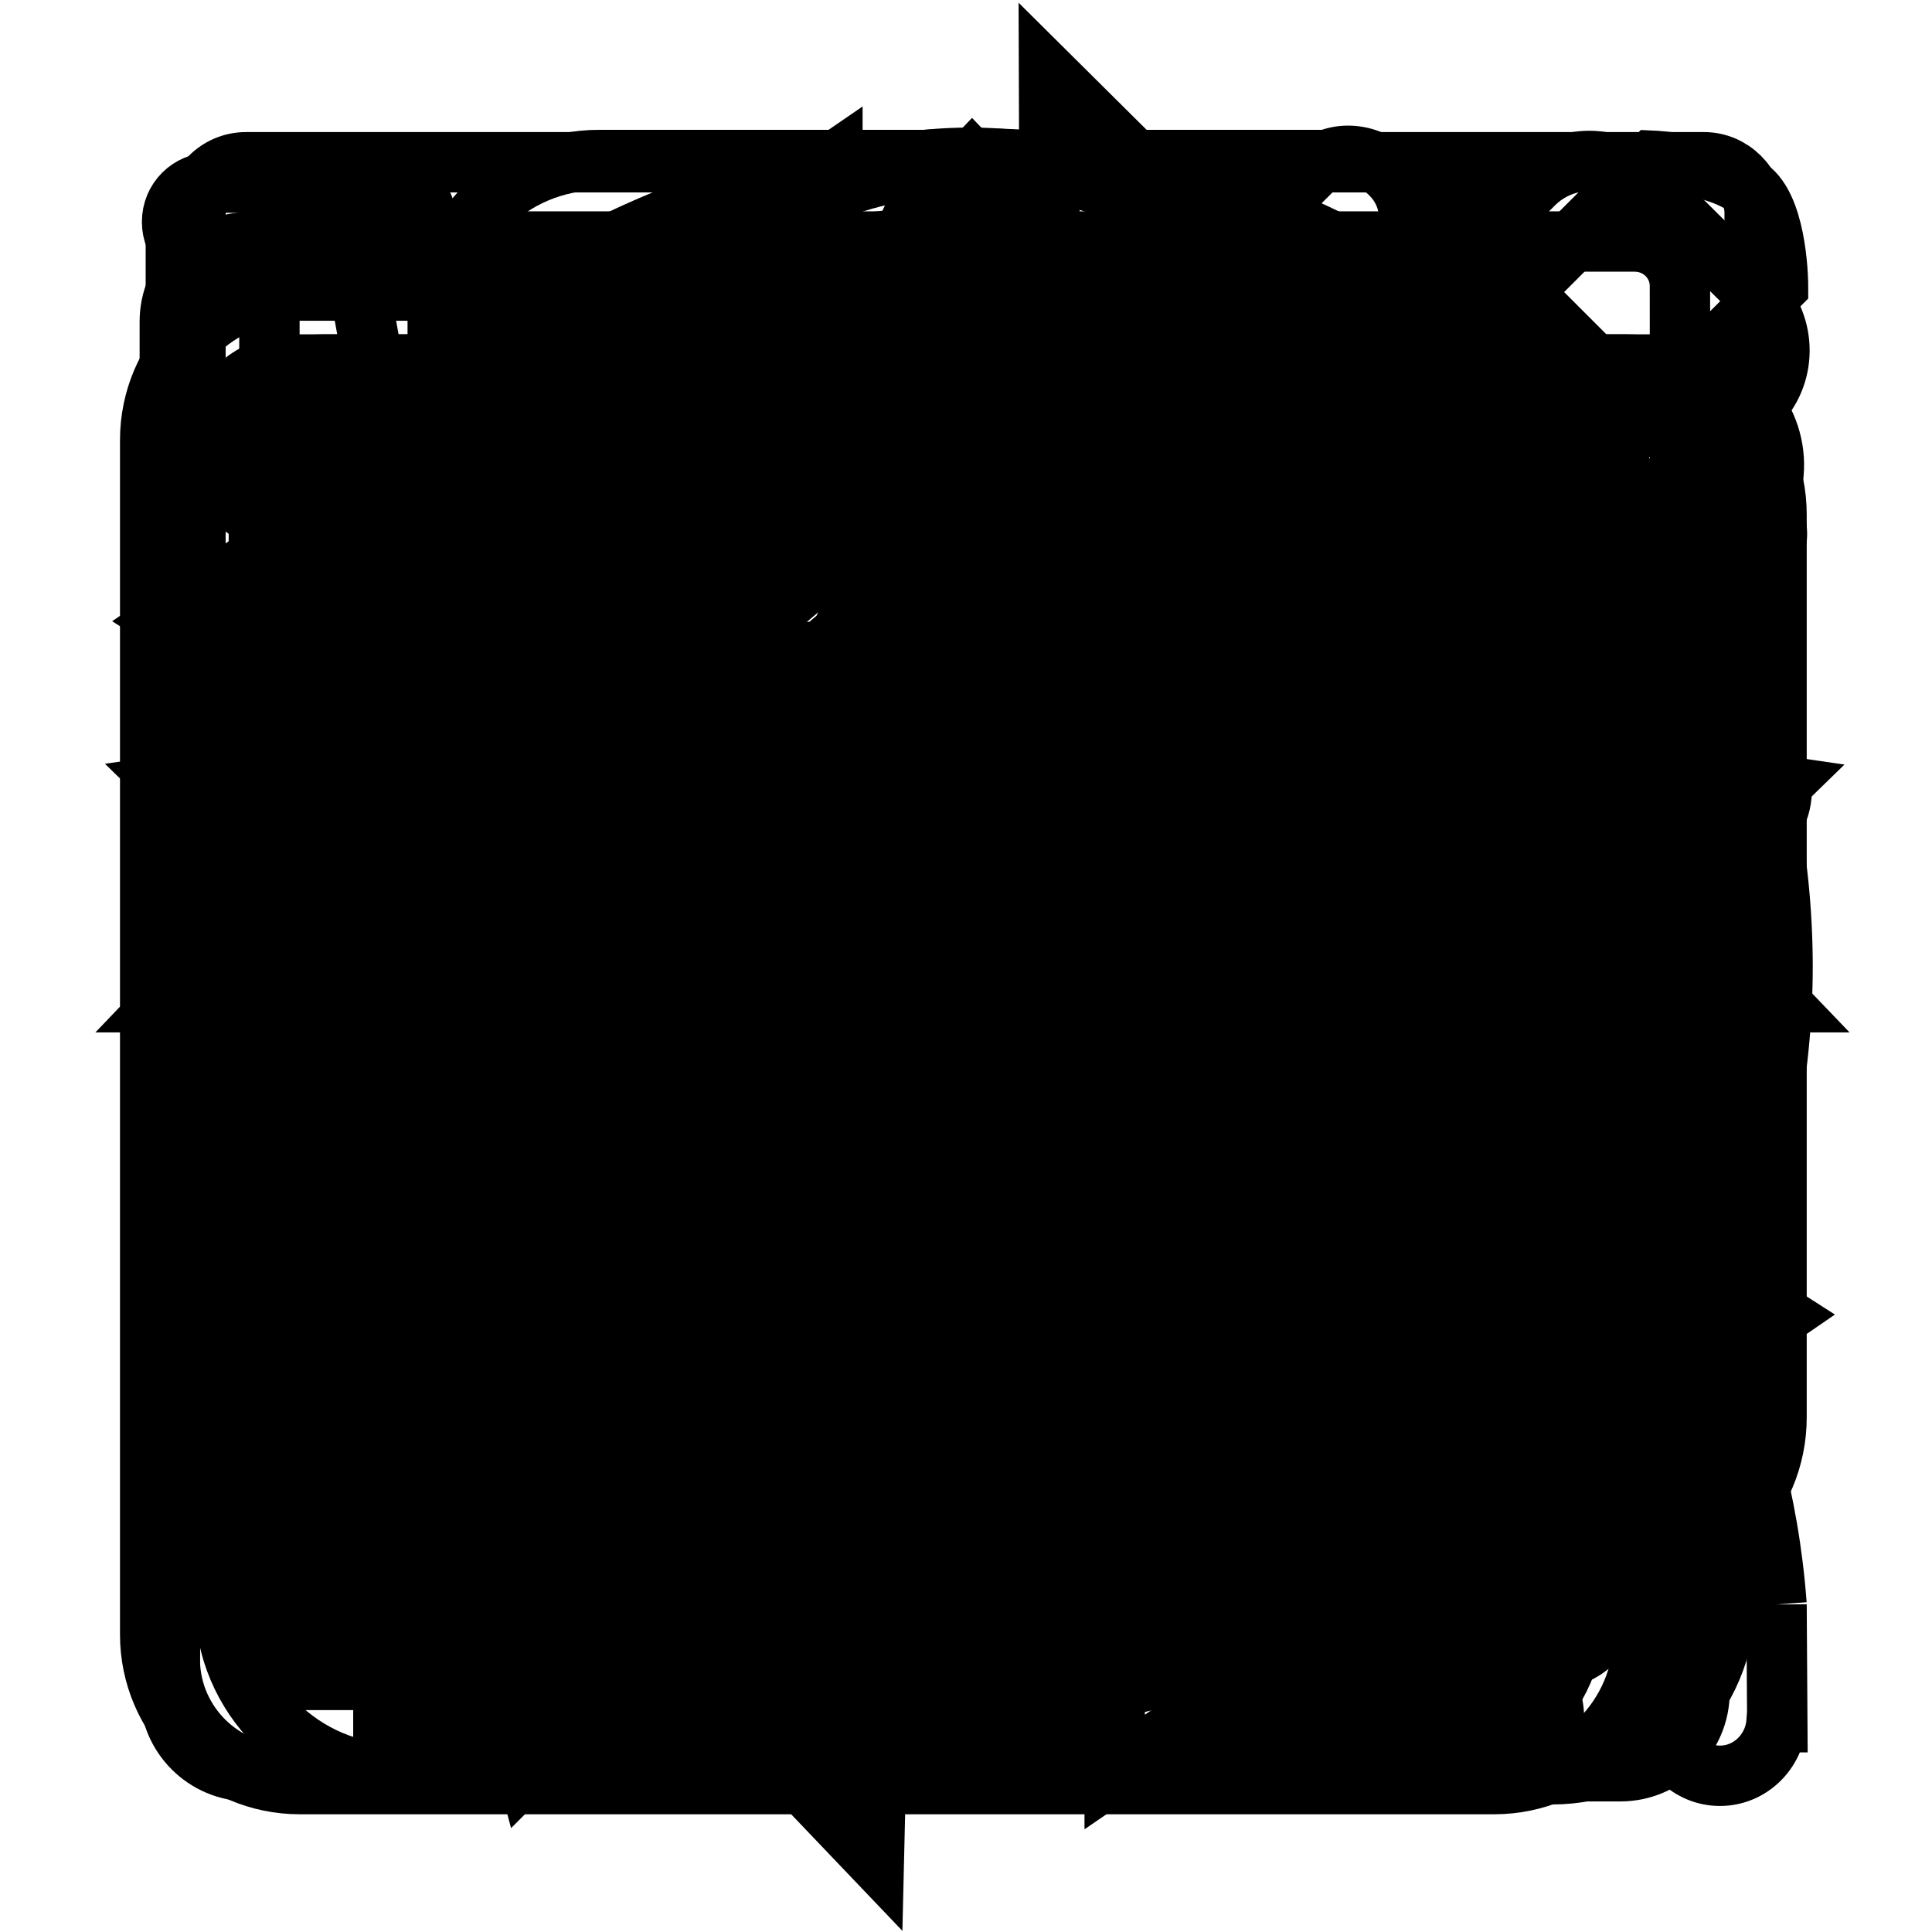 <?xml version="1.0" encoding="utf-8"?>
<!-- Svg Vector Icons : http://www.onlinewebfonts.com/icon -->
<!DOCTYPE svg PUBLIC "-//W3C//DTD SVG 1.1//EN" "http://www.w3.org/Graphics/SVG/1.1/DTD/svg11.dtd">
<svg version="1.1" xmlns="http://www.w3.org/2000/svg" xmlns:xlink="http://www.w3.org/1999/xlink" x="0px" y="0px" viewBox="0 0 256 256" enable-background="new 0 0 256 256" xml:space="preserve">
<g><g><path stroke-width="8" fill-opacity="0" stroke="#000000"  d="M129.6,21.7c-58.7,0-106.3,47.6-106.3,106.3c0,58.7,47.6,106.3,106.3,106.3c58.7,0,106.3-47.6,106.3-106.3C235.9,69.2,188.3,21.7,129.6,21.7L129.6,21.7z M129.6,221c-51.4,0-93-41.6-93-93c0-51.4,41.6-93,93-93c51.4,0,93,41.6,93,93C222.6,179.3,181,221,129.6,221L129.6,221z"/><path stroke-width="8" fill-opacity="0" stroke="#000000"  d="M129,21.8c-29.4,0-53.3,23.9-53.3,53.3c0,29.4,23.9,53.3,53.3,53.3c29.4,0,53.3-23.9,53.3-53.3C182.3,45.6,158.5,21.8,129,21.8L129,21.8z M129,113.1c-21,0-38.1-17-38.1-38.1C91,54,108,37,129,37c21,0,38.1,17,38.1,38.1C167.1,96.1,150.1,113.1,129,113.1L129,113.1z"/><path stroke-width="8" fill-opacity="0" stroke="#000000"  d="M235.4,212.6c-4.1-55.1-50.2-98.9-106.4-98.9c-58.6,0-106.2,47.4-106.5,105.9c0,0.1,0,0.2,0,0.3c0,0,0,0.1,0,0.1c0,0.1,0,0.1,0,0.2l0,0c0.2,8.2,6.9,14.9,15.2,14.9c0.3,0,0.6-0.1,0.8-0.1l0.1,0.1h0.4h159.1c4.3,0,7.8-3.4,7.8-7.6c0-4.2-3.5-7.6-7.8-7.6h-153c-7.5,0-9.5,0.3-6-15.1C46.4,161.8,83.9,129,129,129c47.8,0,86.9,36.7,90.9,83.4h0c0.2,2.4,0.4,4.9,0.4,7.4h0v8.4h0.1c0.3,3.9,3.5,7.1,7.5,7.1c4,0,7.2-3.2,7.5-7.1h0.1L235.4,212.6"/><path stroke-width="8" fill-opacity="0" stroke="#000000"  d="M205.7,235.1h-153c-12.6,0-22.9-10.3-22.9-22.9V128c0-12.6,10.3-22.9,22.9-22.9h153c12.6,0,22.9,10.3,22.9,22.9v84.1C228.6,224.8,218.3,235.1,205.7,235.1L205.7,235.1z M52.7,120.3c-4.2,0-7.7,3.4-7.7,7.7v84.1c0,4.2,3.4,7.7,7.7,7.7h153c4.2,0,7.7-3.4,7.7-7.7V128c0-4.2-3.4-7.7-7.7-7.7H52.7L52.7,120.3z"/><path stroke-width="8" fill-opacity="0" stroke="#000000"  d="M182.7,120.3c-4.2,0-7.7-3.4-7.7-7.7V81.6c0-26-24.4-45.4-46.3-45.4c-22.4,0-45.5,17-45.5,45.3v31.2c0,4.2-3.4,7.7-7.7,7.7c-4.2,0-7.7-3.4-7.7-7.7V81.5c0-37.9,30.9-60.6,60.8-60.6c29.1,0,61.6,24.9,61.6,60.7v31.1C190.4,116.9,186.9,120.3,182.7,120.3L182.7,120.3z"/><path stroke-width="8" fill-opacity="0" stroke="#000000"  d="M141.1,157.1c0,3.5-1.6,6.7-4,8.9v11.1c0,4.4-3.6,8-8,8c-4.4,0-8-3.6-8-8V166c-2.4-2.2-4-5.3-4-8.9c0-6.6,5.3-12,12-12C135.8,145.2,141.1,150.5,141.1,157.1L141.1,157.1z"/><path stroke-width="8" fill-opacity="0" stroke="#000000"  d="M179,234.7H79.4c-11.8,0-21.4-9.6-21.4-21.4V42.6c0-11.8,9.6-21.4,21.4-21.4H179c11.8,0,21.4,9.6,21.4,21.4v170.8C200.3,225.1,190.8,234.7,179,234.7L179,234.7z M79.4,35.5c-3.9,0-7.1,3.2-7.1,7.1v170.8c0,3.9,3.2,7.1,7.1,7.1H179c3.9,0,7.1-3.2,7.1-7.1V42.6c0-3.9-3.2-7.1-7.1-7.1H79.4L79.4,35.5z"/><path stroke-width="8" fill-opacity="0" stroke="#000000"  d="M129.2,213.5c-7.9,0-14.2-6.4-14.2-14.2c0-7.9,6.4-14.2,14.2-14.2c7.8,0,14.2,6.4,14.2,14.2C143.4,207.1,137,213.5,129.2,213.5L129.2,213.5z M129.2,199.2C129.2,199.2,129.2,199.2,129.2,199.2v7.1V199.2L129.2,199.2z"/><path stroke-width="8" fill-opacity="0" stroke="#000000"  d="M171.9,177.8H86.5c-3.9,0-7.1-3.2-7.1-7.1v-121c0-3.9,3.2-7.1,7.1-7.1h85.4c3.9,0,7.1,3.2,7.1,7.1v121C179,174.6,175.8,177.8,171.9,177.8L171.9,177.8z"/><path stroke-width="8" fill-opacity="0" stroke="#000000"  d="M93.6,163.6h71.2V56.8H93.6V163.6z"/><path stroke-width="8" fill-opacity="0" stroke="#000000"  d="M93.6,163.6"/><path stroke-width="8" fill-opacity="0" stroke="#000000"  d="M201.8,105.8v116.8H34.3V55.1h117.1l14.4-16.6h-4.1h-122c-10.9,0-19.8,8.9-19.8,19.8v158.3c0,10.9,8.9,19.8,19.8,19.8h158.3c10.9,0,19.8-8.9,19.8-19.8V96.3v-2.9L201.8,105.8z"/><path stroke-width="8" fill-opacity="0" stroke="#000000"  d="M105.8,134.4l-8.5,8.5l0.5,15.8l16,1l8.8-8.8L105.8,134.4z"/><path stroke-width="8" fill-opacity="0" stroke="#000000"  d="M218.2,55.3l17.4-17.4c0,0,0-9.6-3.6-12.7c-4-3.5-13-3.9-13-3.9l-17.4,17.4L218.2,55.3z"/><path stroke-width="8" fill-opacity="0" stroke="#000000"  d="M190.8,49.3L111,129.2l16.6,16.6L207.5,66L190.8,49.3z"/><path stroke-width="8" fill-opacity="0" stroke="#000000"  d="M197.3,175.1h-95c-6.8,0-12.7-4.5-14.6-11L58.9,63.9H23.3V33.5h47.1c6.8,0,12.7,4.5,14.6,11L91,65.2h128.9c4.8,0,9.2,2.2,12.1,6c2.9,3.8,3.8,8.7,2.5,13.3L212,164.1C210.1,170.6,204.2,175.1,197.3,175.1L197.3,175.1z M113.8,144.7h72.1l13.9-49.1H99.7L113.8,144.7L113.8,144.7z"/><path stroke-width="8" fill-opacity="0" stroke="#000000"  d="M103,206.9c0,4.1,1.7,8.1,4.6,11c2.9,2.9,6.9,4.6,11,4.6c4.1,0,8.1-1.7,11-4.6s4.6-6.9,4.6-11c0-4.1-1.7-8.1-4.6-11c-2.9-2.9-6.9-4.6-11-4.6c-4.1,0-8.1,1.7-11,4.6C104.7,198.8,103,202.8,103,206.9L103,206.9z"/><path stroke-width="8" fill-opacity="0" stroke="#000000"  d="M165.4,206.9c0,4.1,1.7,8.1,4.6,11c2.9,2.9,6.9,4.6,11,4.6c4.1,0,8.1-1.7,11-4.6c2.9-2.9,4.6-6.9,4.6-11c0-4.1-1.7-8.1-4.6-11c-2.9-2.9-6.9-4.6-11-4.6c-4.1,0-8.1,1.7-11,4.6C167.1,198.8,165.4,202.8,165.4,206.9L165.4,206.9z"/><path stroke-width="8" fill-opacity="0" stroke="#000000"  d="M187.1,86.4h-4.8v121.3h-15.9V86.4h-26.6v121.3h-15.9V86.4H97.3v121.3H81.3V86.4H71.2c-12,0-21.7-0.2-21.7,0v126.8c0,11.7,9.7,21.1,21.7,21.1h115.9c12,0,21.7-9.5,21.7-21.1V86.4C208.9,85.5,199.2,86.4,187.1,86.4L187.1,86.4z M219.3,48.3h-47.7v-13c0-7.5-13.4-13.6-21.3-13.6h-42.5c-7.8,0-21.3,6.1-21.3,13.6v13H39c-6,0-10.8,4.8-10.8,10.6c0,5.9,4.8,10.6,10.8,10.6h180.3c6,0,10.8-4.8,10.8-10.6C230.1,53,225.3,48.3,219.3,48.3L219.3,48.3z M150.4,48.3h-42.5v-5.3h42.5L150.4,48.3L150.4,48.3z"/><path stroke-width="8" fill-opacity="0" stroke="#000000"  d="M184.3,23.1c3,3,3.2,7.6,0.5,10.5l-90.2,90.2c-3.9,3.7-3.9,4.6,0,8.5l90.2,90.2c2.7,2.8,2.5,7.5-0.5,10.5c-3.1,3.1-7.8,3.2-10.6,0.4L73.5,133.1c-1.2-1.2-1.8-2.8-1.9-4.5v-1.3c0.1-1.7,0.6-3.3,1.9-4.5L173.7,22.7C176.5,19.8,181.3,20,184.3,23.1L184.3,23.1z"/><path stroke-width="8" fill-opacity="0" stroke="#000000"  d="M235.7,102.3c-0.9-2.7-3.3-4.7-6.1-5.1l-64.5-10l-28.8-61.7c-1.3-2.7-3.9-4.4-6.9-4.4h0c-2.9,0-5.6,1.7-6.9,4.4L93.3,87.1l-64.7,9.7c-2.8,0.5-5.1,2.5-6,5.2c-0.9,2.7-0.2,5.7,1.8,7.7l46.9,48.2l-11.2,68c-0.5,2.9,0.7,5.8,3.1,7.5c2.4,1.7,5.5,1.9,8.1,0.5L129,202l57.6,32c1.2,0.7,2.4,1,3.7,1c1.5,0,3.1-0.5,4.4-1.4c2.4-1.7,3.6-4.6,3.2-7.5l-11-68l47-48C235.9,108,236.6,105,235.7,102.3L235.7,102.3z M173.3,150.1c-1.7,1.7-2.5,4.2-2.1,6.5l9.1,56.3l-47.5-26.4c-2.3-1.3-5.1-1.3-7.4,0l-47.7,26.2l9.3-56.2c0.4-2.4-0.4-4.8-2.1-6.6l-39.5-40.6l54-7.8c0.5-0.1,1.1-0.2,1.5-0.4c1.9-0.6,3.5-2,4.4-4l23.9-50.6L153,97.3c1.1,2.3,3.3,3.9,5.8,4.3l53.9,8.3L173.3,150.1L173.3,150.1z"/><path stroke-width="8" fill-opacity="0" stroke="#000000"  d="M129.2,21.4C70.3,21.4,22.7,69.1,22.7,128c0,58.9,47.7,106.6,106.5,106.6c58.8,0,106.5-47.7,106.5-106.6C235.7,69.1,188,21.4,129.2,21.4L129.2,21.4z M195.8,97.1C195.8,97.1,195.8,97.1,195.8,97.1l-24.4,25.5l-4.7,4.7L128,165.9c0,0-0.1,0.1-0.1,0.2c-2,2-5.2,2-7.2,0l-10.7-10.7l-4.7-4.7l-21.5-22.5l-0.8,0.8l-4.6,4.1c0,0,0,0,0,0c-2,2-5.2,1.9-7.2,0c-2-2-2-5.2,0-7.2l4.6-4.2l4.3-4.3c0,0,0-0.1,0.1-0.1c0,0,0.1,0,0.1-0.1l0.3-0.2l0,0c2-1.6,4.9-1.6,6.8,0.3c0,0,0,0,0,0l25,26.1l4.7,4.7l7,7.1l35.2-35.2l4.7-4.7l24.4-25.5c2-2,5.2-2,7.2,0C197.8,91.9,197.8,95.1,195.8,97.1L195.8,97.1z"/><path stroke-width="8" fill-opacity="0" stroke="#000000"  d="M220.8,112.7c0-50.6-41-91.6-91.6-91.6c-50.6,0-91.6,41-91.6,91.6c0,25,10,47.6,26.2,64.1h0l0.4,0.4c0.2,0.2,0.4,0.4,0.6,0.6l51.8,51.8c7,7,18.4,7,25.4,0l51.8-51.8c0.2-0.2,0.4-0.4,0.6-0.6l0.4-0.4h0C210.7,160.3,220.8,137.7,220.8,112.7L220.8,112.7z M141.8,208c-12.7,12.7-12.7,12.7-25.4,0l-41.2-41.5c-13.8-13.8-22.4-32.7-22.4-53.8c0-42.1,34.2-76.3,76.3-76.3c42.1,0,76.3,34.2,76.3,76.3c0,21-8.6,40-22.4,53.8L141.8,208L141.8,208z"/><path stroke-width="8" fill-opacity="0" stroke="#000000"  d="M129.2,67c-25.3,0-45.8,20.5-45.8,45.8c0,25.3,20.5,45.8,45.8,45.8c25.3,0,45.8-20.5,45.8-45.8C175,87.5,154.5,67,129.2,67L129.2,67z M129.2,143.3c-16.9,0-30.5-13.7-30.5-30.5c0-16.9,13.7-30.5,30.5-30.5c16.9,0,30.5,13.7,30.5,30.5C159.7,129.6,146.1,143.3,129.2,143.3L129.2,143.3z"/><path stroke-width="8" fill-opacity="0" stroke="#000000"  d="M235.8,104.1l-73.7-10.7l-33-66.8L96.2,93.3l-73.7,10.7l53.3,52l-12.6,73.4l65.9-34.7l65.9,34.7L182.5,156L235.8,104.1L235.8,104.1z M129.2,178.3l-46.5,24.5l8.9-51.8l-37.7-36.7l52-7.6l23.3-47.1l23.3,47.1l52,7.6l-37.6,36.7l8.9,51.8L129.2,178.3L129.2,178.3z"/><path stroke-width="8" fill-opacity="0" stroke="#000000"  d="M225.5,49.1c-7-2-14.4,2.1-16.4,9.1l-1,3.6H84.6l-1.9-14.9c-0.8-6.6-6.5-11.6-13.1-11.6H36.5c-7.3,0-13.2,5.9-13.2,13.2c0,7.3,5.9,13.2,13.2,13.2h21.4l11.8,94.3c0.8,6.6,6.5,11.6,13.1,11.6h112.5c5.9,0,11.1-3.9,12.7-9.6l26.5-92.7C236.6,58.4,232.5,51.1,225.5,49.1L225.5,49.1z M129.2,114.7v-13.2h26.5v13.2H129.2L129.2,114.7z M155.6,128v13.2h-26.5V128H155.6L155.6,128z M129.2,88.3V75h26.5v13.2H129.2L129.2,88.3z M86.2,75h29.7v13.2h-28L86.2,75L86.2,75z M89.5,101.5h26.4v13.2H91.2L89.5,101.5L89.5,101.5z M92.9,128h23.1v13.2H94.5L92.9,128L92.9,128z M185.4,141.2h-16.5V128h20.3L185.4,141.2L185.4,141.2z M192.9,114.7h-24.1v-13.2h27.8L192.9,114.7L192.9,114.7z M200.5,88.3h-31.6V75h35.4L200.5,88.3L200.5,88.3z M76.2,200.8c0,5.2,2.1,10.4,5.8,14c3.7,3.7,8.8,5.8,14,5.8c5.2,0,10.4-2.1,14-5.8c3.7-3.7,5.8-8.8,5.8-14s-2.1-10.4-5.8-14c-3.7-3.7-8.8-5.8-14-5.8c-5.2,0-10.4,2.1-14,5.8C78.3,190.4,76.2,195.6,76.2,200.8L76.2,200.8z M155.6,200.8c0,5.2,2.1,10.4,5.8,14s8.8,5.8,14,5.8c5.2,0,10.4-2.1,14-5.8s5.8-8.8,5.8-14s-2.1-10.4-5.8-14s-8.8-5.8-14-5.8c-5.2,0-10.4,2.1-14,5.8C157.8,190.4,155.6,195.6,155.6,200.8L155.6,200.8z"/><path stroke-width="8" fill-opacity="0" stroke="#000000"  d="M139.1,39.7c-8.8-0.6-29.1,2-38.1,3.9c-65.4,14.4-87.8,84.2-67.2,128c8.5-36.7,41-77.8,85.8-85c5.5-0.9,11-1.3,16.4-1.4l1.2,37.8l28.6-29.1l28.6-29l-27.8-27.5L139,10L139.1,39.7L139.1,39.7z"/><path stroke-width="8" fill-opacity="0" stroke="#000000"  d="M116.5,216.2c8.7,0.8,29.1-1.3,38.2-3.1c65.7-13,90.1-82.3,70.8-126.6c-9.7,36.6-43.2,76.9-88.2,83.1c-5.5,0.7-11,1.1-16.4,1.1l-0.1-37.9l-29.4,28.4L62,189.7l26.9,28.2l26.9,28.2L116.5,216.2L116.5,216.2z"/><path stroke-width="8" fill-opacity="0" stroke="#000000"  d="M215.5,48.3H42.8c-11,0-19.9,8.9-19.9,19.9v119.6c0,11,8.9,19.9,19.9,19.9h172.7c11,0,19.9-8.9,19.9-19.9V68.2C235.4,57.2,226.5,48.3,215.5,48.3L215.5,48.3z M41.1,194.4l-4.9-4.9L91,134.7l4.9,4.9L41.1,194.4L41.1,194.4z M217.2,194.4l-54.8-54.8l4.9-4.9l54.8,54.8L217.2,194.4L217.2,194.4z M135.8,150.1v4.5h-13.3v-4.5L36.2,70l8.5-8.5l84.5,78.4l84.5-78.4l8.5,8.5L135.8,150.1L135.8,150.1z"/><path stroke-width="8" fill-opacity="0" stroke="#000000"  d="M129.2,21c-59.1,0-107,47.9-107,107s47.9,107,107,107c59.1,0,107-47.9,107-107C236.1,68.9,188.2,21,129.2,21z M129.2,219.6c-50.6,0-91.6-41-91.6-91.6c0-50.6,41-91.6,91.6-91.6c50.6,0,91.6,41,91.6,91.6C220.8,178.6,179.7,219.6,129.2,219.6z"/><path stroke-width="8" fill-opacity="0" stroke="#000000"  d="M175.7,120.1h-45.8v-61c0-4.2-3.4-7.7-7.6-7.7c-4.2,0-7.6,3.4-7.6,7.7v61.5c-2.6,2-4.2,5.1-4.2,8.5c0,5.9,4.8,10.7,10.7,10.7c3.6,0,6.8-1.8,8.8-4.5h45.7c4.2,0,7.7-3.4,7.7-7.6C183.3,123.5,179.9,120.1,175.7,120.1z"/><path stroke-width="8" fill-opacity="0" stroke="#000000"  d="M227.1,119.3l-88.3-0.3V30.4c0-4.9-4-8.9-8.9-8.9s-8.9,4-8.9,8.9V119l-89.6-0.3h0c-4.9,0-8.9,3.9-8.9,8.9c0,4.9,3.9,8.9,8.9,8.9l89.7,0.3v88.8c0,4.9,4,8.9,8.9,8.9s8.9-4,8.9-8.9v-88.7l88.2,0.3h0c4.9,0,8.9-3.9,8.9-8.9C235.9,123.4,232,119.4,227.1,119.3L227.1,119.3z"/><path stroke-width="8" fill-opacity="0" stroke="#000000"  d="M226.9,136.9H31.4c-4.9,0-8.9-4-8.9-8.9c0-4.9,4-8.9,8.9-8.9h195.5c4.9,0,8.9,4,8.9,8.9C235.8,132.9,231.9,136.9,226.9,136.9L226.9,136.9z"/><path stroke-width="8" fill-opacity="0" stroke="#000000"  d="M129.2,21.1C70.2,21.1,22.2,69,22.2,128c0,59,48,106.9,106.9,106.9c59,0,106.9-48,106.9-106.9C236.1,69,188.1,21.1,129.2,21.1L129.2,21.1z M129.2,219.6c-50.5,0-91.6-41.1-91.6-91.6c0-50.5,41.1-91.6,91.6-91.6c50.5,0,91.6,41.1,91.6,91.6C220.8,178.5,179.7,219.6,129.2,219.6L129.2,219.6z"/><path stroke-width="8" fill-opacity="0" stroke="#000000"  d="M129.2,89.6c-21.1,0-38.4,17.2-38.4,38.4c0,21.1,17.2,38.4,38.4,38.4c21.1,0,38.4-17.2,38.4-38.4C167.5,106.8,150.3,89.6,129.2,89.6L129.2,89.6z"/><path stroke-width="8" fill-opacity="0" stroke="#000000"  d="M233.8,142.7c0,0-20.3-87.4-123.5-87.4V21.7L22.1,82.2l88.2,56.5V99.9C166.3,99.8,204.5,103.6,233.8,142.7L233.8,142.7L233.8,142.7z"/><path stroke-width="8" fill-opacity="0" stroke="#000000"  d="M24.2,113.8c0,0,20.3,87.4,123.5,87.4v33.6l88.2-60.5l-88.2-56.5v38.8C91.6,156.6,53.4,152.9,24.2,113.8L24.2,113.8L24.2,113.8z"/><path stroke-width="8" fill-opacity="0" stroke="#000000"  d="M234.4,67.5c-1-1.3-2.5-2-4.1-2H63.5l-7.1-37.2c-0.5-2.4-2.6-4.1-5.1-4.1H28c-2.9,0-5.2,2.3-5.2,5.2s2.3,5.2,5.2,5.2h19l6.7,37.2v0.1l20.9,108.9c0.5,2.4,2.8,4.2,5.3,4.2h124.5c2.9,0,5.2-2.3,5.2-5.2s-2.3-5.2-5.2-5.2H84.2L81,158.1l129.8,0.7l0,0c2.4,0,4.5-2,5-4.4L235.3,72C235.7,70.4,235.3,68.8,234.4,67.5L234.4,67.5z M206.7,147.7L79,147.4l-9.5-49.6l-4.1-21.7h158.3L206.7,147.7L206.7,147.7z"/><path stroke-width="8" fill-opacity="0" stroke="#000000"  d="M95.7,195.5c-10,0-18.2,8.1-18.2,18.2c0,10,8.1,18.1,18.2,18.1c10,0,18.1-8.1,18.1-18.1C113.8,203.7,105.7,195.5,95.7,195.5L95.7,195.5z M95.7,221.5c-4.3,0-7.8-3.5-7.8-7.8c0-4.3,3.5-7.8,7.8-7.8c4.3,0,7.8,3.5,7.8,7.8C103.5,218,99.9,221.5,95.7,221.5L95.7,221.5z"/><path stroke-width="8" fill-opacity="0" stroke="#000000"  d="M183.8,195.5c-10,0-18.1,8.1-18.1,18.2c0,10,8.1,18.1,18.1,18.1c10,0,18.2-8.1,18.2-18.1C202,203.7,193.9,195.5,183.8,195.5L183.8,195.5z M183.8,221.5c-4.3,0-7.8-3.5-7.8-7.8c0-4.3,3.5-7.8,7.8-7.8c4.3,0,7.8,3.5,7.8,7.8C191.6,218,188.1,221.5,183.8,221.5L183.8,221.5z"/><path stroke-width="8" fill-opacity="0" stroke="#000000"  d="M128.2,27.9"/><path stroke-width="8" fill-opacity="0" stroke="#000000"  d="M184.9,213c-2.9-31.3-27.1-54.9-56.3-54.9c-29.1,0-53.3,23.6-56.3,54.9l-6.5-0.6c3.3-34.6,30.2-60.7,62.7-60.7c32.5,0,59.5,26.1,62.8,60.7L184.9,213L184.9,213z"/><path stroke-width="8" fill-opacity="0" stroke="#000000"  d="M184.9,213"/><path stroke-width="8" fill-opacity="0" stroke="#000000"  d="M127.8,70.4c-19.4,0-35.3,15.8-35.3,35.3c0,19.4,15.8,35.2,35.3,35.2c19.4,0,35.3-15.8,35.3-35.2C163.1,86.2,147.3,70.4,127.8,70.4z M127.8,132.6c-14.9,0-27-12.1-27-27c0-14.9,12.1-27,27-27c14.9,0,27,12.1,27,27C154.9,120.5,142.7,132.6,127.8,132.6z"/><path stroke-width="8" fill-opacity="0" stroke="#000000"  d="M127.8,76.9"/><path stroke-width="8" fill-opacity="0" stroke="#000000"  d="M128.2,21.4c-59.1,0-107.1,48-107.1,107.1c0,59.1,48.1,107.1,107.1,107.1c59.1,0,107.1-48,107.1-107.1C235.4,69.5,187.3,21.4,128.2,21.4z M74.7,209.5c2.4-27.8,25.6-49.6,54-49.6c28.2,0,51.3,21.5,54,49c-15.5,10.5-34.3,16.7-54.4,16.7C108.4,225.7,90,219.7,74.7,209.5z M190.1,203.4c-5.1-29.3-30.7-51.6-61.5-51.6c-31,0-56.7,22.6-61.6,52.2c-22-17.8-36-45-36-75.5c0-53.6,43.6-97.2,97.2-97.2c53.6,0,97.2,43.6,97.2,97.2C225.4,158.6,211.7,185.5,190.1,203.4z"/><path stroke-width="8" fill-opacity="0" stroke="#000000"  d="M225.8,21.5H32.6c-3.7,0-6.7,3-6.7,6.7v163.5c0,3.7,3,6.7,6.7,6.7h27.6l9.6,36.1l36.1-36.1h119.9c3.7,0,6.7-3,6.7-6.7V28.2C232.5,24.5,229.4,21.5,225.8,21.5z M222.7,181.9c0,3.3-2.7,5.9-6,5.9H101.2l-26.7,29.4l-7.1-29.4H41.7c-3.3,0-6-2.6-6-5.9v-144c0-3.3,2.7-5.9,6-5.9h174.9c3.3,0,6,2.6,6,5.9L222.7,181.9L222.7,181.9z"/><path stroke-width="8" fill-opacity="0" stroke="#000000"  d="M76.9,83.9c-10.7,0-19.4,8.7-19.4,19.4c0,10.7,8.7,19.4,19.4,19.4s19.4-8.7,19.4-19.4C96.3,92.6,87.6,83.9,76.9,83.9z M76.9,117.3c-7.7,0-14-6.2-14-14c0-7.7,6.2-14,14-14c7.7,0,14,6.2,14,14C90.8,111,84.6,117.3,76.9,117.3z"/><path stroke-width="8" fill-opacity="0" stroke="#000000"  d="M129.8,84.9c-10.7,0-19.4,8.7-19.4,19.4s8.7,19.4,19.4,19.4c10.7,0,19.4-8.7,19.4-19.4S140.5,84.9,129.8,84.9z M129.8,118.3c-7.7,0-14-6.2-14-14c0-7.7,6.2-14,14-14c7.7,0,14,6.2,14,14C143.7,112,137.5,118.3,129.8,118.3z"/><path stroke-width="8" fill-opacity="0" stroke="#000000"  d="M180.1,84.4c-10.7,0-19.4,8.7-19.4,19.4c0,10.7,8.7,19.4,19.4,19.4c10.7,0,19.4-8.7,19.4-19.4C199.5,93.1,190.8,84.4,180.1,84.4z M180.1,117.8c-7.7,0-13.9-6.2-13.9-14c0-7.7,6.2-14,13.9-14c7.7,0,14,6.2,14,14C194.1,111.5,187.8,117.8,180.1,117.8z"/><path stroke-width="8" fill-opacity="0" stroke="#000000"  d="M185.9,43.2h-18.4v18.5l18.4,19.2V43.2z"/><path stroke-width="8" fill-opacity="0" stroke="#000000"  d="M109.1,149.4h38.9v72.4h-38.9V149.4z"/><path stroke-width="8" fill-opacity="0" stroke="#000000"  d="M109.1,149.4h38.9v53.1h-38.9V149.4z"/><path stroke-width="8" fill-opacity="0" stroke="#000000"  d="M185.9,43.2h-18.4v18.5l18.4,19.2V43.2z"/><path stroke-width="8" fill-opacity="0" stroke="#000000"  d="M109.1,202.6v9.5v9.8h38.9V212v-9.5v-53.1h-38.9V202.6z"/><path stroke-width="8" fill-opacity="0" stroke="#000000"  d="M60.2,212h38.9v9.8H60.2V212z"/><path stroke-width="8" fill-opacity="0" stroke="#000000"  d="M158.1,212h37.3v9.8h-37.3V212z"/><path stroke-width="8" fill-opacity="0" stroke="#000000"  d="M185.9,97.2L167.5,78l-10-10.4l-28.7-29.9l-68.6,71.5v93.4h38.9V140h58.9v62.6h37.3v-95.5L185.9,97.2z"/><path stroke-width="8" fill-opacity="0" stroke="#000000"  d="M109.1,202.6v9.5v9.8h38.9V212v-9.5v-53.1h-38.9V202.6z"/><path stroke-width="8" fill-opacity="0" stroke="#000000"  d="M60.2,212h38.9v9.8H60.2V212z"/><path stroke-width="8" fill-opacity="0" stroke="#000000"  d="M185.9,43.2h-18.4v18.5l18.4,19.2V43.2z"/><path stroke-width="8" fill-opacity="0" stroke="#000000"  d="M158.1,212h37.3v9.8h-37.3V212z"/><path stroke-width="8" fill-opacity="0" stroke="#000000"  d="M167.5,78l-10-10.4l-28.7-29.9l-68.6,71.5v93.4h38.9V140h58.9v62.6h37.3v-95.5l-9.5-9.9L167.5,78z"/><path stroke-width="8" fill-opacity="0" stroke="#000000"  d="M195.9,91.3V33.8h-38.4v17.5l-28.7-29.9L60.2,92.9l-9.5,9.9L22,132.8h15.6l13.2-13.7v113.3h48.4h10h38.9h10h47.3V117.5l14.7,15.3h15.6L195.9,91.3z M167.5,43.2h18.4v37.7l-18.4-19.2V43.2z M99.2,221.8H60.2V212h38.9V221.8z M148.1,202.6v9.5v9.8h-38.9V212v-9.5v-53.1h38.9V202.6L148.1,202.6z M195.4,221.8h-37.3V212h37.3V221.8z M195.4,202.6h-37.3V140H99.2v62.6H60.2v-93.4l68.6-71.5l28.7,29.9l10,10.4l18.4,19.2l9.5,9.9L195.4,202.6L195.4,202.6z"/><path stroke-width="8" fill-opacity="0" stroke="#000000"  d="M128.6,183.1h9.5v10.5h-9.5V183.1z"/><path stroke-width="8" fill-opacity="0" stroke="#000000"  d="M232.7,53.8l-22.1,22.1l-29.5-29.4l22.1-22.1c4.1-4.1,10.7-4.1,14.8,0l14.8,14.7C236.8,43.2,236.8,49.8,232.7,53.8L232.7,53.8z M77.8,149.5l29.5,29.4l-39.3,9.8L77.8,149.5L77.8,149.5z M203.2,83.2l-88.5,88.3l-29.5-29.4l88.5-88.3L203.2,83.2L203.2,83.2z M43.5,53.1v160.6h160.7V97.8l21-20.9v147.3c0,5.8-4.7,10.5-10.5,10.5H33c-5.8,0-10.5-4.7-10.5-10.5V42.6c0-5.8,4.7-10.5,10.5-10.5h148l-21,20.9H43.5L43.5,53.1z"/></g></g>
</svg>